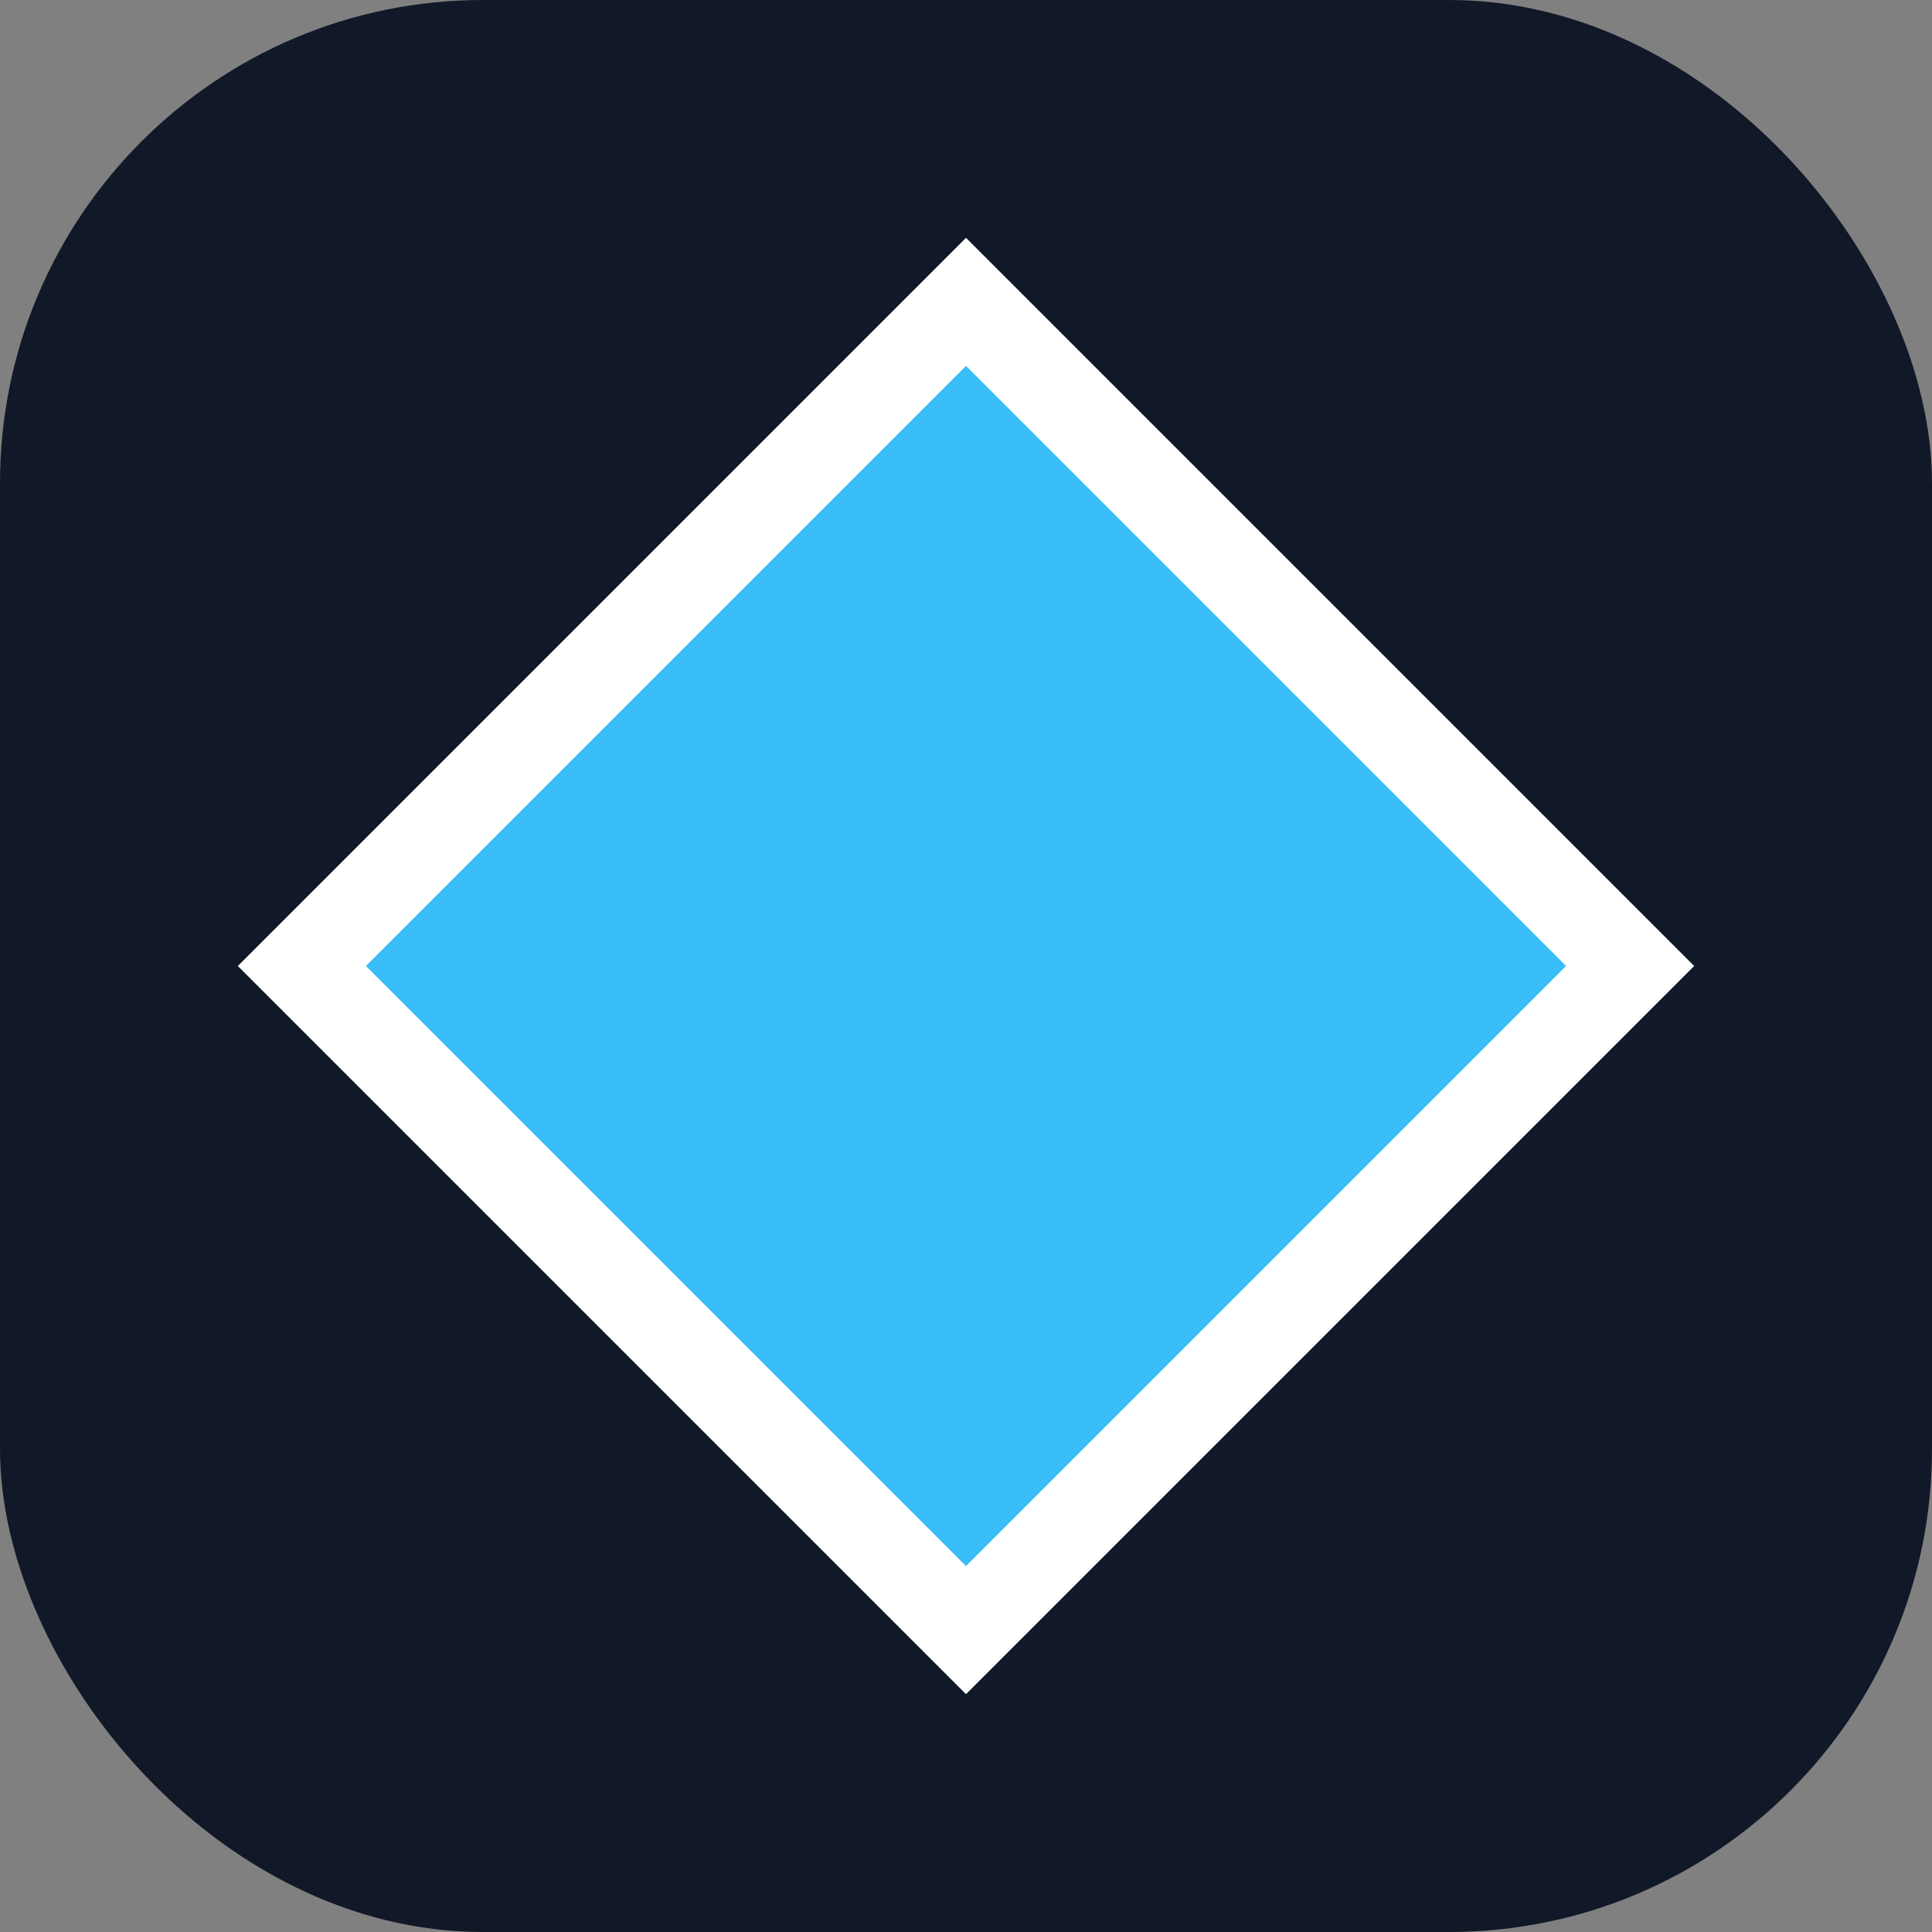 <svg xmlns="http://www.w3.org/2000/svg" viewBox="0 0 64 64">
  <rect x="0" y="0" width="64" height="64" fill="#808080" stroke="none"/>
  <rect width="64" height="64" rx="16" fill="#111827"/>
  <polygon points="32,10 54,32 32,54 10,32" fill="#38bdf8" stroke="#fff" stroke-width="3"/>
</svg>

